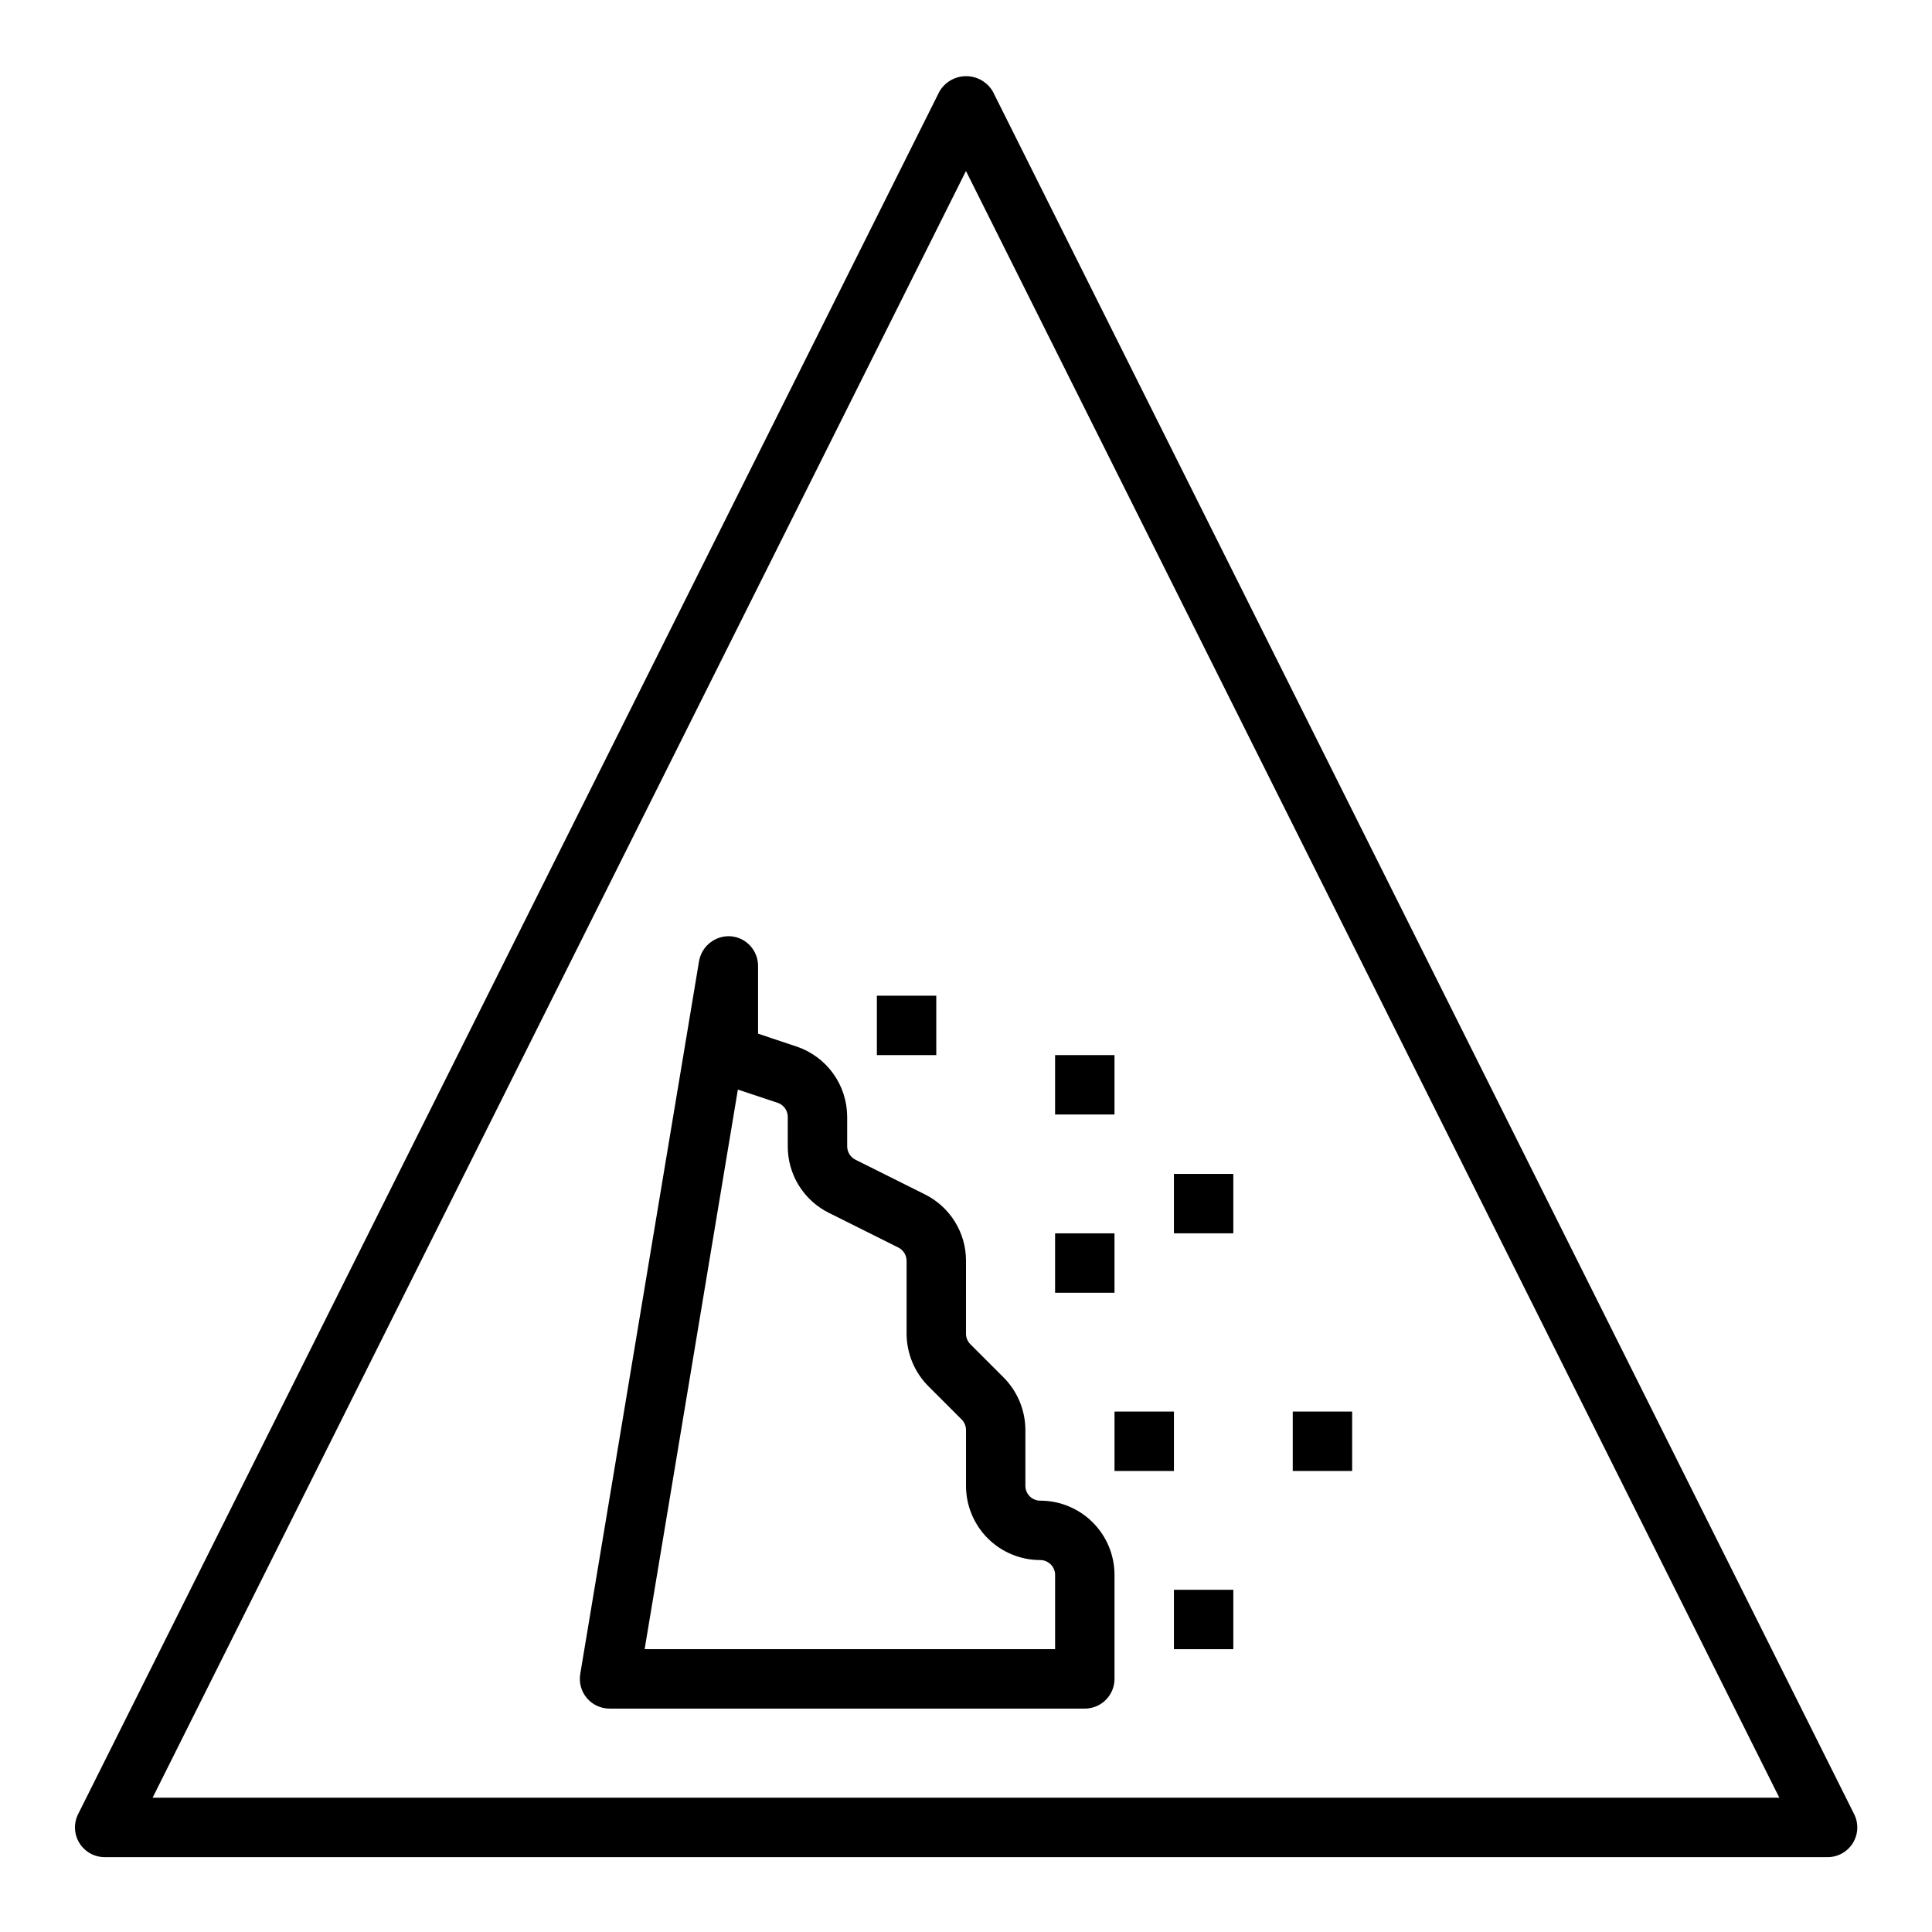 <?xml version="1.0" encoding="UTF-8"?>
<!-- Uploaded to: SVG Repo, www.svgrepo.com, Generator: SVG Repo Mixer Tools -->
<svg fill="#000000" width="800px" height="800px" version="1.1" viewBox="144 144 512 512" xmlns="http://www.w3.org/2000/svg">
 <g>
  <path d="m407.08 168.19c-1.477-2.481-4.156-4.004-7.043-4.004-2.891 0-5.566 1.523-7.047 4.004l-228.29 456.58c-1.215 2.434-1.09 5.324 0.336 7.641 1.426 2.32 3.949 3.738 6.672 3.75h456.58c2.734 0.016 5.281-1.391 6.727-3.715 1.445-2.324 1.578-5.231 0.355-7.676zm-222.64 452.22 215.55-431.1 215.55 431.1z"/>
  <path d="m400 478.14c0.008-3.66-1.004-7.246-2.93-10.359-1.922-3.109-4.676-5.621-7.949-7.25l-18.43-9.203c-1.332-0.672-2.172-2.035-2.18-3.527v-7.809c-0.004-4.129-1.301-8.152-3.715-11.504-2.414-3.348-5.824-5.856-9.738-7.16l-10.164-3.394v-17.938c0.012-4.109-3.133-7.535-7.227-7.875-4.062-0.273-7.684 2.551-8.406 6.559l-31.488 188.93c-0.387 2.285 0.25 4.625 1.746 6.394 1.496 1.77 3.695 2.793 6.016 2.793h125.95c2.086 0 4.09-0.832 5.566-2.309 1.473-1.477 2.305-3.477 2.305-5.566v-27.551c0-5.219-2.074-10.227-5.766-13.914-3.691-3.691-8.695-5.766-13.914-5.766-2.176 0-3.938-1.762-3.938-3.938v-14.789c-0.016-5.215-2.086-10.215-5.762-13.91l-8.832-8.832c-0.738-0.738-1.148-1.738-1.148-2.781zm19.68 79.293c1.043 0 2.043 0.418 2.781 1.156 0.738 0.734 1.152 1.738 1.152 2.781v19.68h-108.78l24.711-148.3 10.531 3.504c1.609 0.535 2.695 2.043 2.691 3.738v7.809c-0.008 3.66 1.004 7.246 2.926 10.359 1.926 3.109 4.68 5.621 7.953 7.25l18.43 9.203c1.332 0.672 2.172 2.035 2.18 3.527v19.301c0.016 5.215 2.086 10.215 5.762 13.91l8.832 8.832c0.738 0.738 1.152 1.738 1.152 2.781v14.789c0 5.219 2.07 10.227 5.762 13.918 3.691 3.691 8.699 5.762 13.918 5.762z"/>
  <path d="m376.38 407.87h15.742v15.742h-15.742z"/>
  <path d="m423.61 423.61h15.742v15.742h-15.742z"/>
  <path d="m455.1 455.1h15.742v15.742h-15.742z"/>
  <path d="m423.61 470.85h15.742v15.742h-15.742z"/>
  <path d="m439.36 518.08h15.742v15.742h-15.742z"/>
  <path d="m486.59 518.08h15.742v15.742h-15.742z"/>
  <path d="m455.1 565.31h15.742v15.742h-15.742z"/>
 </g>
</svg>